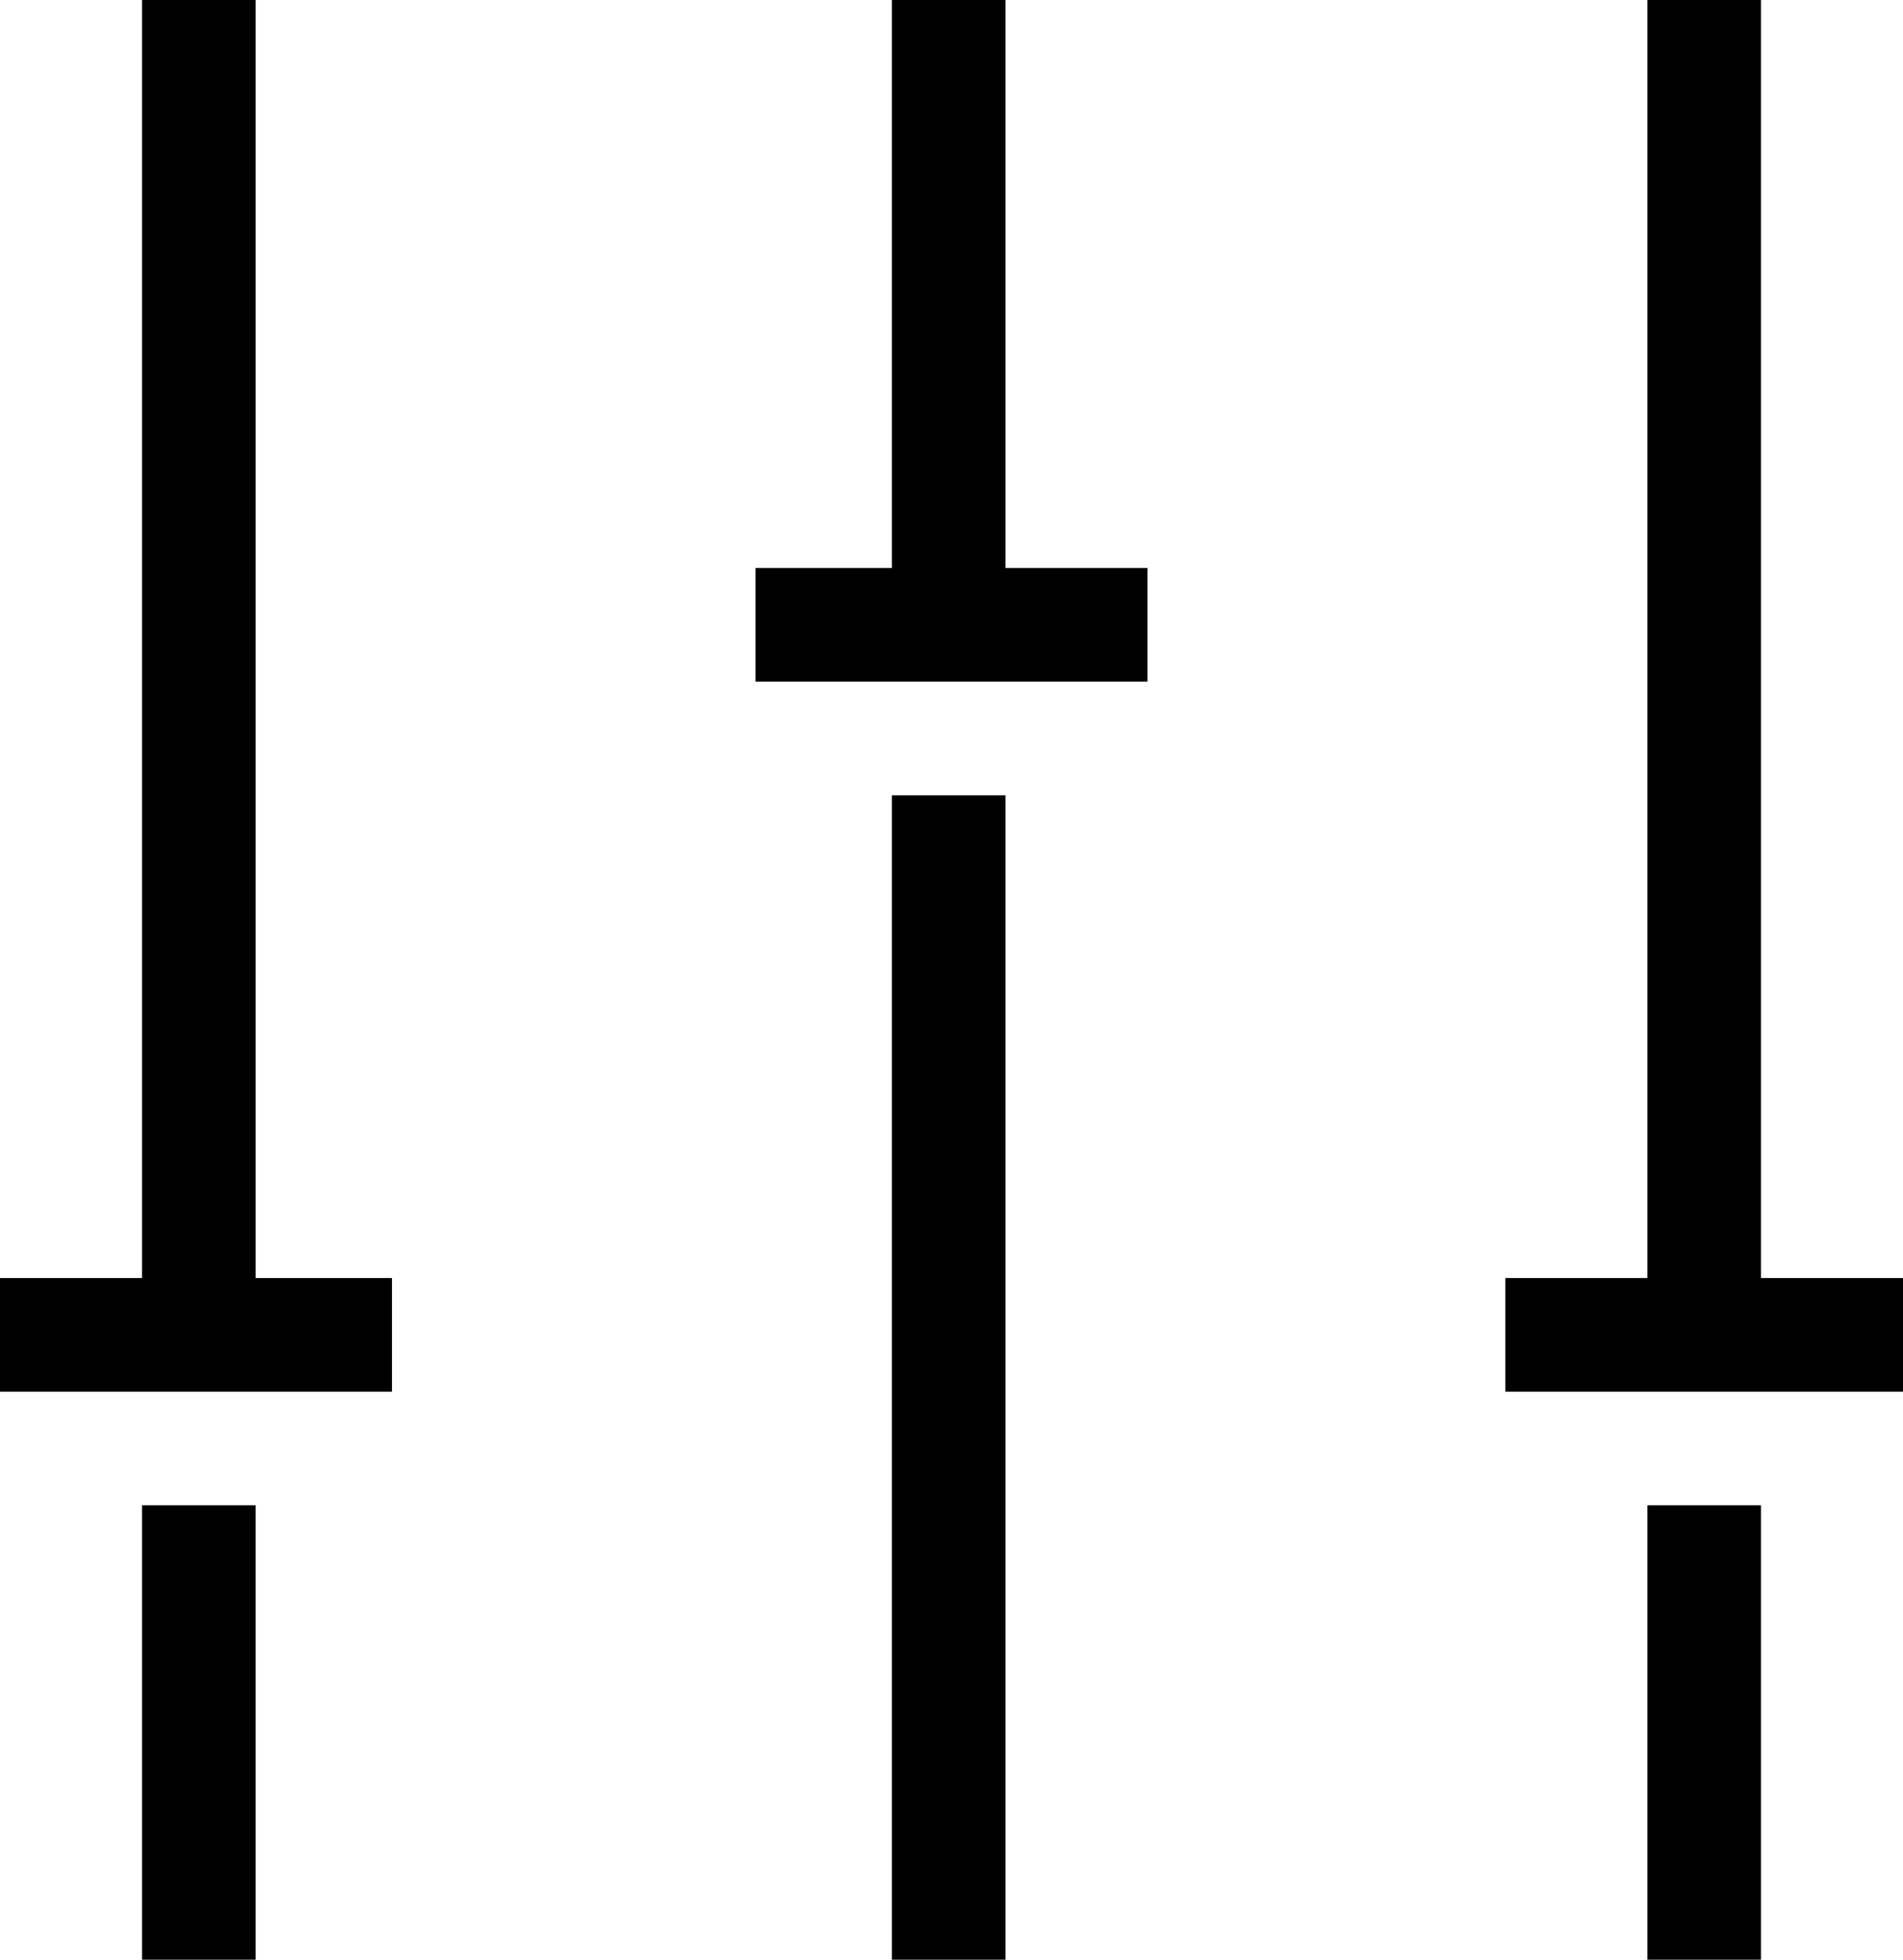 <?xml version="1.0" encoding="utf-8"?>
<svg xmlns="http://www.w3.org/2000/svg" xmlns:xlink="http://www.w3.org/1999/xlink" version="1.1" id="Layer_1" x="0px" y="0px" viewBox="0 0 33.5 34.5" style="enable-background:new 0 0 33.5 34.5;">
<g>
	<rect x="2.5" y="26.5" width="2" height="8"/>
	<polygon points="6.9,22.5 6.9,24.5 0,24.5 0,22.5 2.5,22.5 2.5,0 4.5,0 4.5,22.5"/>
	<rect x="15.7" y="14" width="2" height="20.5"/>
	<polygon points="20.2,10 20.2,12 13.3,12 13.3,10 15.7,10 15.7,0 17.7,0 17.7,10"/>
	<rect x="29" y="26.5" width="2" height="8"/>
	<polygon points="33.5,22.5 33.5,24.5 26.5,24.5 26.5,22.5 29,22.5 29,0 31,0 31,22.5"/>
</g>
</svg>